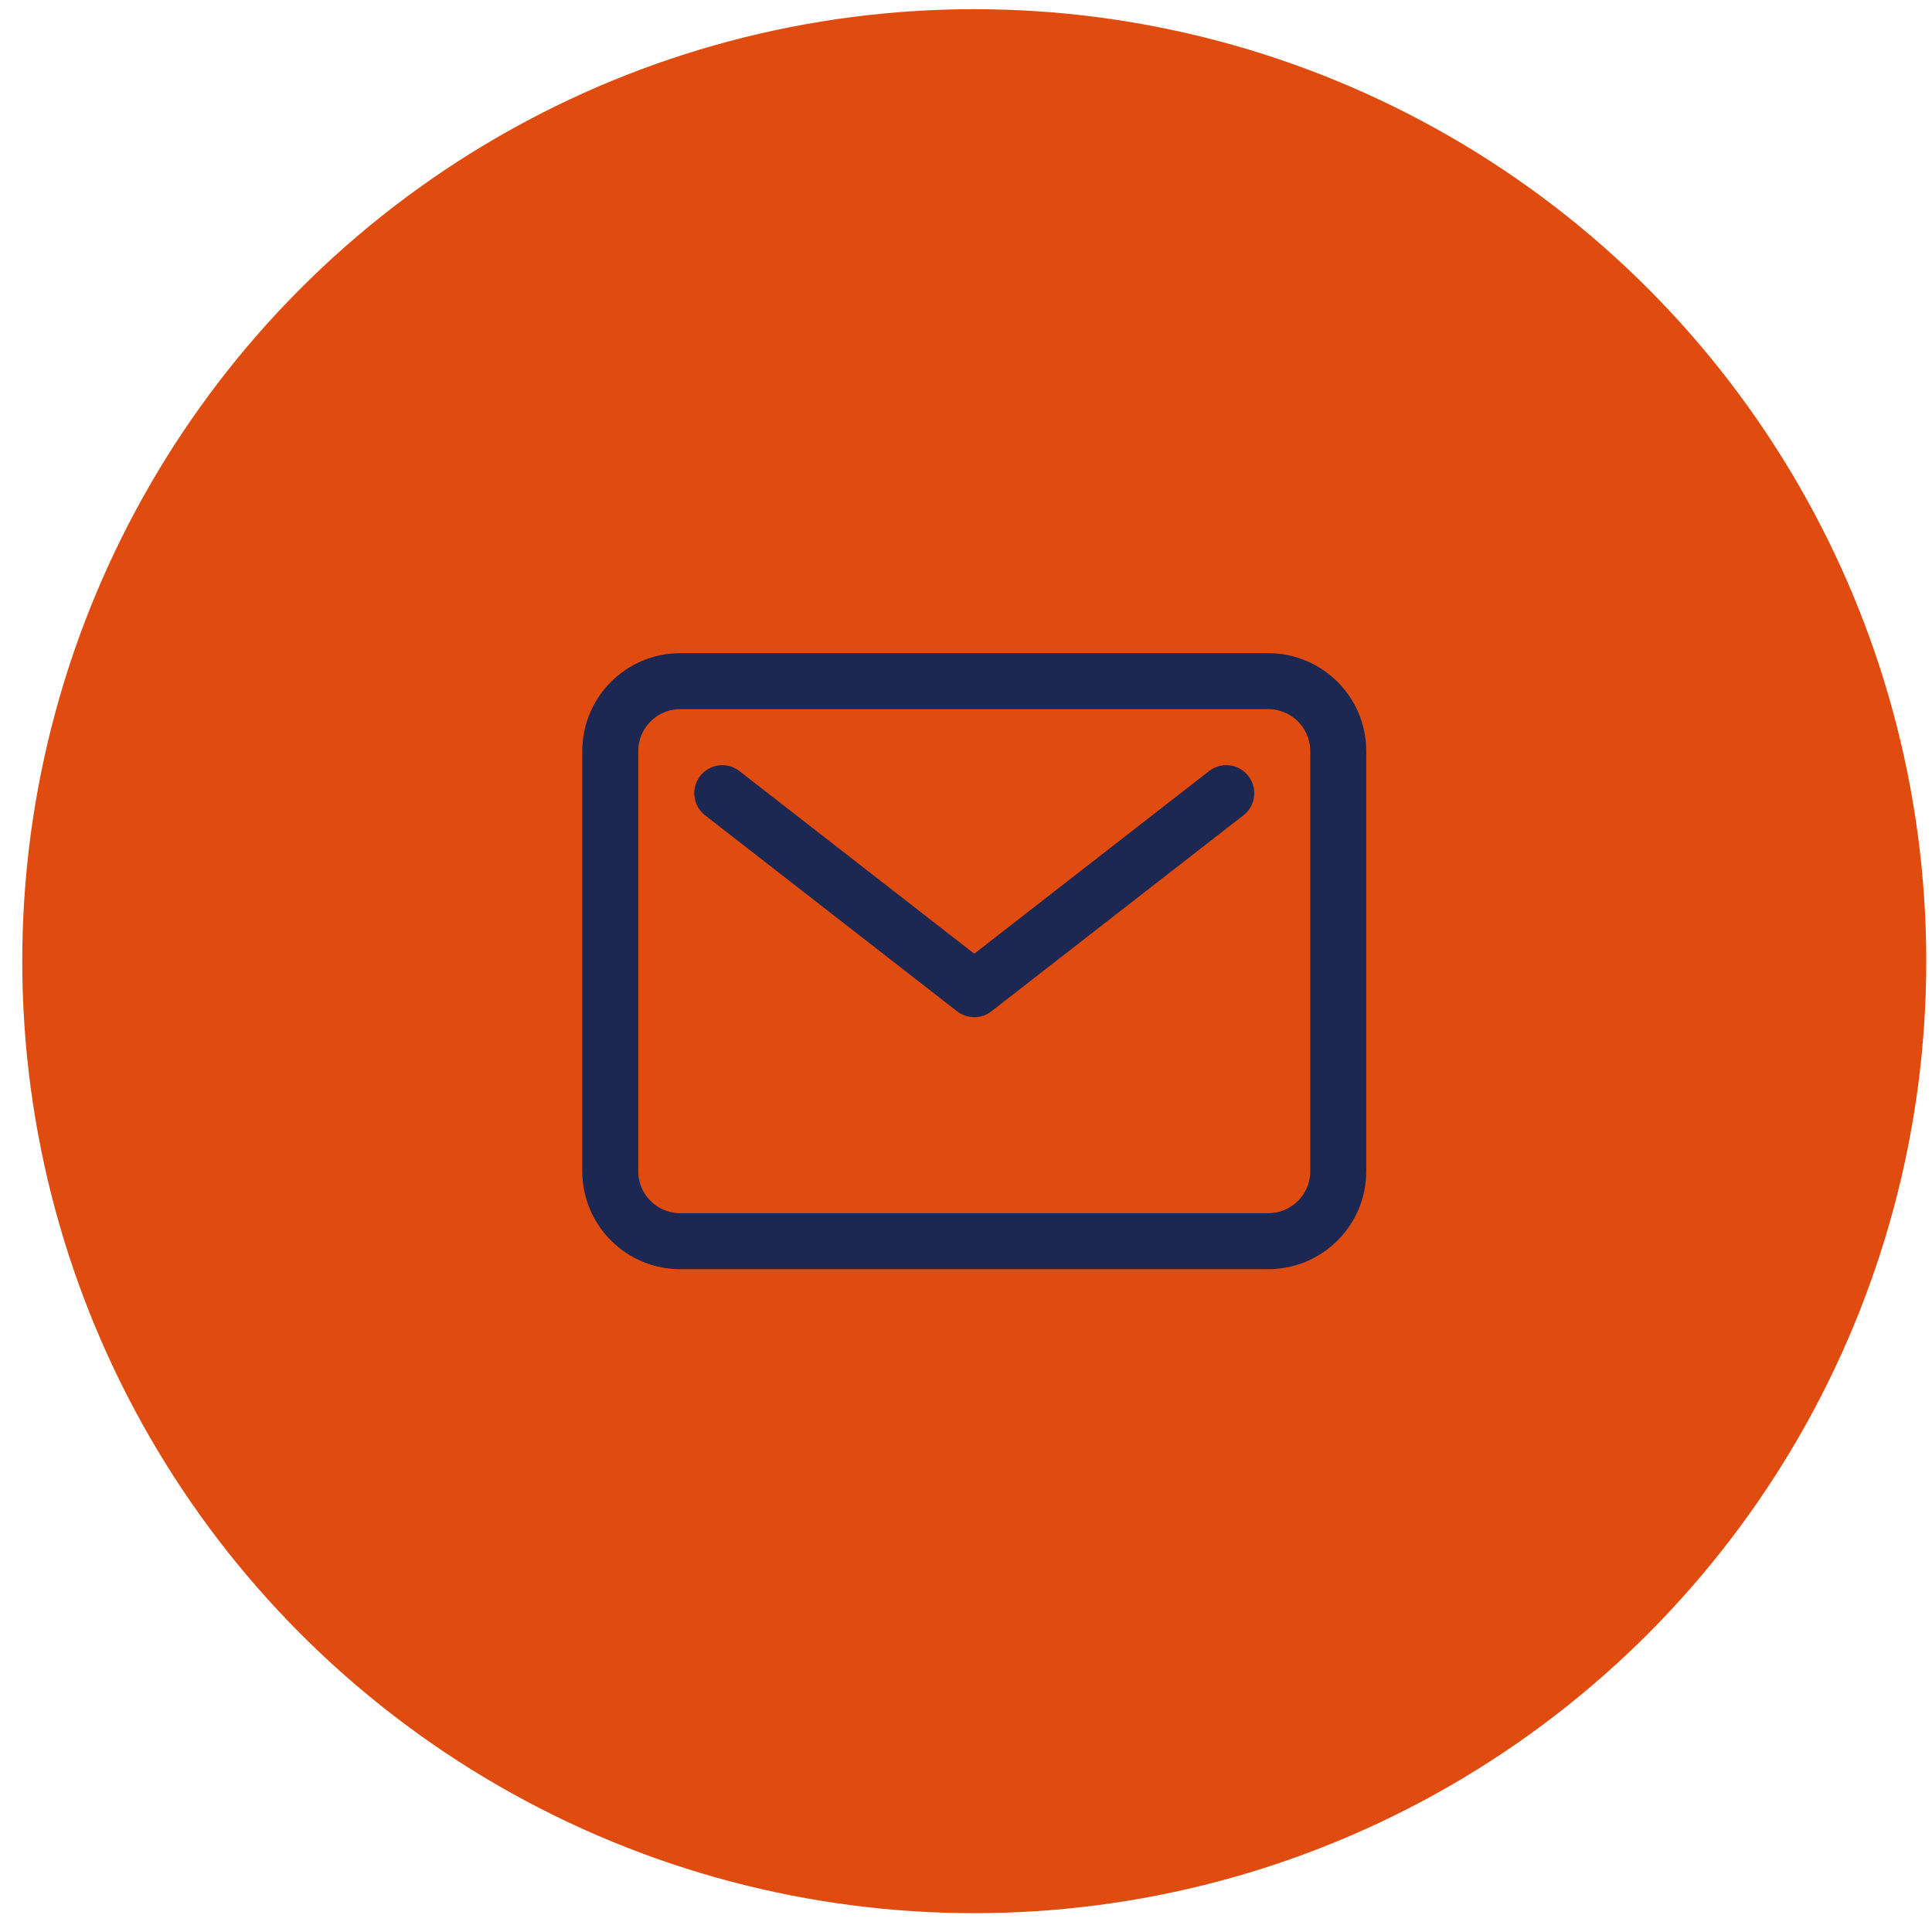 <svg width="69" height="69" viewBox="0 0 69 69" fill="none" xmlns="http://www.w3.org/2000/svg">
<circle cx="34.795" cy="34.328" r="34" fill="#E04C0F"/>
<path d="M45.295 24.328H24.295C22.914 24.328 21.795 25.447 21.795 26.828V41.828C21.795 43.209 22.914 44.328 24.295 44.328H45.295C46.676 44.328 47.795 43.209 47.795 41.828V26.828C47.795 25.447 46.676 24.328 45.295 24.328Z" stroke="#1C2752" stroke-width="2" stroke-linecap="round" stroke-linejoin="round"/>
<path d="M25.795 28.328L34.795 35.328L43.795 28.328" stroke="#1C2752" stroke-width="2" stroke-linecap="round" stroke-linejoin="round"/>
</svg>
